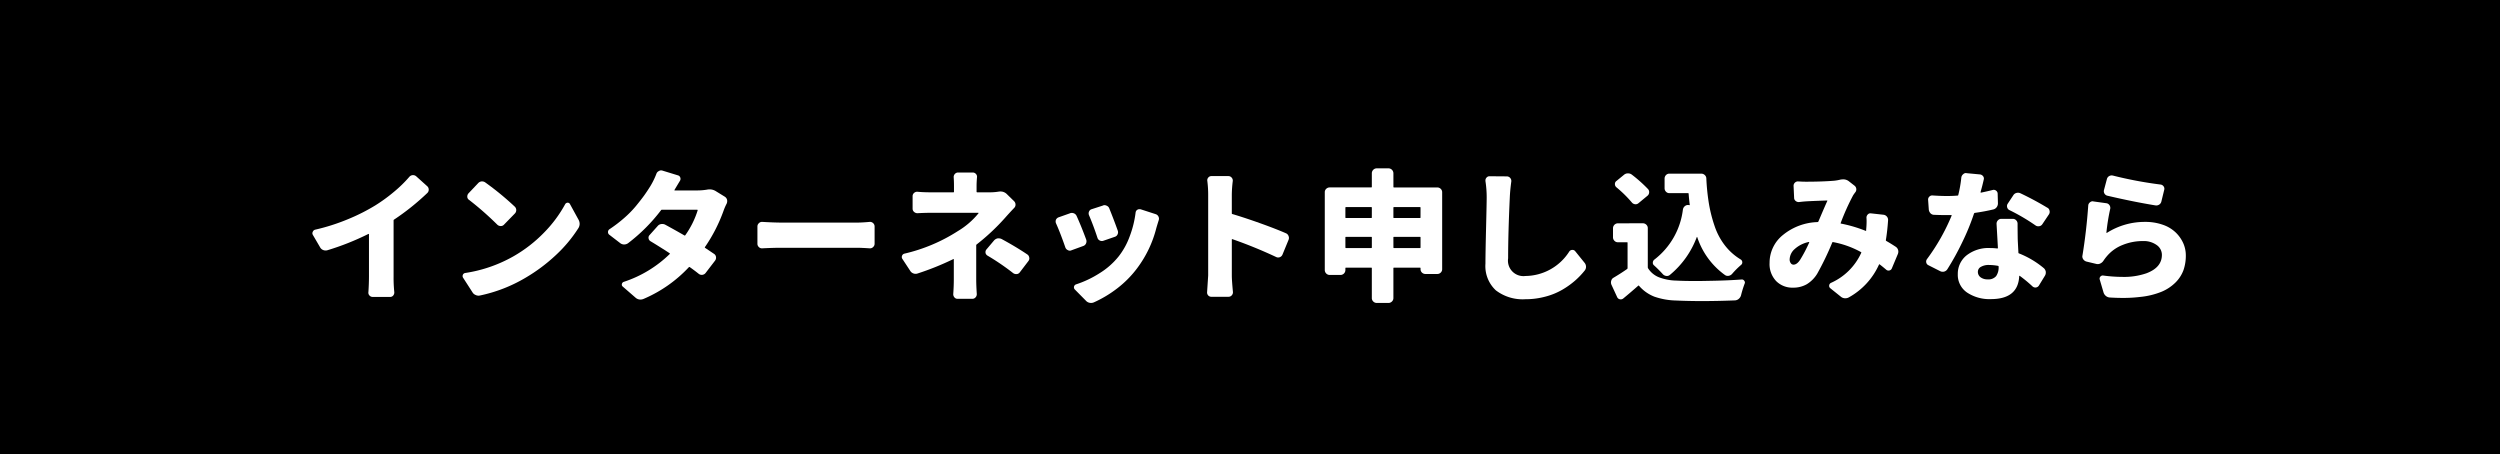 <svg xmlns="http://www.w3.org/2000/svg" width="291.699" height="52.971" viewBox="0 0 291.699 52.971">
  <g id="entry_title_sp" transform="translate(-30.15 -6873.917)">
    <rect id="長方形_280" data-name="長方形 280" width="291.699" height="52.971" transform="translate(30.15 6873.917)"/>
    <g id="グループ_854" data-name="グループ 854" transform="translate(-3359.605 2229.498)">
      <g id="グループ_853" data-name="グループ 853">
        <g id="グループ_852" data-name="グループ 852">
          <path id="パス_4553" data-name="パス 4553" d="M3435.744,4670.036a.116.116,0,0,0-.065.113v6.521a16.433,16.433,0,0,0,.081,1.825.546.546,0,0,1-.121.4.446.446,0,0,1-.363.17h-2.034a.491.491,0,0,1-.379-.17.465.465,0,0,1-.122-.4q.064-.969.065-1.825v-4.907c0-.043-.022-.059-.065-.048a30.386,30.386,0,0,1-4.794,1.905.757.757,0,0,1-.476-.025.692.692,0,0,1-.363-.314l-.84-1.437a.426.426,0,0,1-.064-.21.4.4,0,0,1,.048-.177.4.4,0,0,1,.291-.243,23.613,23.613,0,0,0,3.809-1.218,22.255,22.255,0,0,0,3.213-1.623,19.01,19.01,0,0,0,2.171-1.582,14.842,14.842,0,0,0,1.784-1.743.565.565,0,0,1,.387-.194h.048a.559.559,0,0,1,.356.13l1.291,1.162a.524.524,0,0,1,.177.4.531.531,0,0,1-.161.388A28.128,28.128,0,0,1,3435.744,4670.036Z" fill="#fff"/>
          <path id="パス_4554" data-name="パス 4554" d="M3445.748,4678.9a.791.791,0,0,1-.161.016.751.751,0,0,1-.339-.08.73.73,0,0,1-.372-.323l-1.081-1.679a.347.347,0,0,1-.064-.194.423.423,0,0,1,.032-.161.356.356,0,0,1,.29-.21,16.333,16.333,0,0,0,5.6-1.937,16.044,16.044,0,0,0,3.568-2.76,14.83,14.83,0,0,0,2.486-3.342.352.352,0,0,1,.274-.161H3456a.294.294,0,0,1,.258.161l1,1.824a1.037,1.037,0,0,1,.129.484.962.962,0,0,1-.146.5,16.024,16.024,0,0,1-2.631,3.148,19.733,19.733,0,0,1-3.519,2.631A17.411,17.411,0,0,1,3445.748,4678.9Zm-1.259-11.154a.447.447,0,0,1-.21-.355.558.558,0,0,1,.129-.4l1.13-1.194a.638.638,0,0,1,.4-.21h.081a.624.624,0,0,1,.371.129,33.309,33.309,0,0,1,3.422,2.809.564.564,0,0,1,0,.823l-1.243,1.275a.491.491,0,0,1-.4.17.57.57,0,0,1-.4-.17A35.81,35.81,0,0,0,3444.489,4667.744Z" fill="#fff"/>
          <path id="パス_4555" data-name="パス 4555" d="M3472.233,4666.549a1.593,1.593,0,0,1,.306-.032,1.333,1.333,0,0,1,.743.21l1.049.646a.617.617,0,0,1,.258.355.8.8,0,0,1,.016.161.714.714,0,0,1-.064.291,6.284,6.284,0,0,0-.371.855,18.415,18.415,0,0,1-2.163,4.213.064.064,0,0,0,.032.1c.4.269.742.5,1.033.694a.505.505,0,0,1,.226.363.562.562,0,0,1-.113.428l-1.114,1.453a.568.568,0,0,1-.791.081q-.42-.338-1.033-.775a.079.079,0,0,0-.113,0,15.576,15.576,0,0,1-5.279,3.7,1,1,0,0,1-.387.081.868.868,0,0,1-.581-.242l-1.469-1.275a.277.277,0,0,1-.1-.3.324.324,0,0,1,.218-.25,13.86,13.86,0,0,0,5.359-3.245c.032-.032.027-.064-.016-.1q-1.162-.759-2.212-1.389a.464.464,0,0,1-.234-.331.426.426,0,0,1,.1-.379l.953-1.065a.652.652,0,0,1,.411-.234.77.77,0,0,1,.476.072q1.243.678,2.245,1.259c.032.022.064.011.1-.032a10.363,10.363,0,0,0,1.437-2.889c.011-.054-.011-.081-.065-.081h-4.1a.117.117,0,0,0-.113.064,20.244,20.244,0,0,1-3.841,3.842.794.794,0,0,1-.461.146.733.733,0,0,1-.46-.162l-1.259-.968a.382.382,0,0,1-.161-.307.4.4,0,0,1,.193-.355,16.009,16.009,0,0,0,1.7-1.3,12.046,12.046,0,0,0,1.373-1.4q.588-.719.936-1.2t.751-1.13a8.791,8.791,0,0,0,.693-1.42.541.541,0,0,1,.291-.323.48.48,0,0,1,.258-.081.552.552,0,0,1,.178.033l1.792.549a.392.392,0,0,1,.274.266.431.431,0,0,1-.048.379q-.274.453-.63,1.049c-.022.044-.011.065.033.065h2.679A7.068,7.068,0,0,0,3472.233,4666.549Z" fill="#fff"/>
          <path id="パス_4556" data-name="パス 4556" d="M3478.7,4673.394a.5.5,0,0,1-.4-.146.513.513,0,0,1-.169-.387v-2.018a.5.5,0,0,1,.177-.387.482.482,0,0,1,.355-.146h.049q1.388.081,2.276.081h8.781q.549,0,1.453-.081a.525.525,0,0,1,.412.146.518.518,0,0,1,.169.387v2.018a.5.5,0,0,1-.178.387.48.48,0,0,1-.355.146h-.048q-1-.064-1.453-.065h-8.781Q3479.943,4673.329,3478.7,4673.394Z" fill="#fff"/>
          <path id="パス_4557" data-name="パス 4557" d="M3503.709,4672.942a.126.126,0,0,0-.049.113v3.954q0,.7.065,1.7a.539.539,0,0,1-.137.4.483.483,0,0,1-.379.177h-1.728a.458.458,0,0,1-.371-.177.553.553,0,0,1-.129-.4q.064-.92.064-1.7v-2.324c0-.043-.021-.054-.064-.032a32.162,32.162,0,0,1-4.165,1.678.71.71,0,0,1-.484-.008.7.7,0,0,1-.371-.3l-.92-1.4a.369.369,0,0,1-.065-.209.446.446,0,0,1,.032-.162.393.393,0,0,1,.291-.242,19.771,19.771,0,0,0,6.2-2.615,9.177,9.177,0,0,0,2.422-2.082c.021-.043.01-.065-.033-.065h-5.423q-.775,0-1.647.048a.585.585,0,0,1-.411-.153.487.487,0,0,1-.17-.379v-1.453a.486.486,0,0,1,.17-.379.536.536,0,0,1,.411-.138q.678.066,1.6.065H3501c.043,0,.065-.027.065-.081v-.662c0-.344-.011-.678-.033-1a.514.514,0,0,1,.138-.4.49.49,0,0,1,.379-.169h1.7a.491.491,0,0,1,.379.169.466.466,0,0,1,.121.4c-.032.387-.048.721-.048,1v.662a.071.071,0,0,0,.08.081h1.486a6.023,6.023,0,0,0,1-.081,1.66,1.66,0,0,1,.21-.016,1.035,1.035,0,0,1,.759.307l.823.807a.551.551,0,0,1,.186.4.521.521,0,0,1-.154.4q-.6.63-1.081,1.178A25.073,25.073,0,0,1,3503.709,4672.942Zm1.275,1.307a.493.493,0,0,1-.242-.339v-.081a.451.451,0,0,1,.113-.306l.888-1.05a.767.767,0,0,1,.42-.242h.129a.747.747,0,0,1,.339.081q1.662.9,2.986,1.792a.5.5,0,0,1,.226.355.329.329,0,0,1,.016.1.516.516,0,0,1-.113.323l-.985,1.291a.5.5,0,0,1-.371.226h-.081a.581.581,0,0,1-.339-.113A27.677,27.677,0,0,0,3504.984,4674.249Z" fill="#fff"/>
          <path id="パス_4558" data-name="パス 4558" d="M3512.975,4670.488a.553.553,0,0,1-.049-.226.626.626,0,0,1,.032-.194.548.548,0,0,1,.307-.29l1.324-.468a.551.551,0,0,1,.226-.049.676.676,0,0,1,.242.049.592.592,0,0,1,.323.322q.548,1.212,1.114,2.745a.619.619,0,0,1,.032.193.592.592,0,0,1-.049.242.532.532,0,0,1-.322.307l-1.373.5a.433.433,0,0,1-.193.048.469.469,0,0,1-.242-.065.54.54,0,0,1-.291-.322Q3513.475,4671.6,3512.975,4670.488Zm9.281-1.259a.435.435,0,0,1,.21-.339.48.48,0,0,1,.242-.065.85.85,0,0,1,.146.016l1.743.565a.546.546,0,0,1,.323.275.584.584,0,0,1,.064.258.551.551,0,0,1-.032.178c-.075.237-.167.538-.274.9a13.154,13.154,0,0,1-2.228,4.681,12.1,12.1,0,0,1-2.324,2.357,13.493,13.493,0,0,1-2.745,1.646.828.828,0,0,1-.484.049.772.772,0,0,1-.436-.243l-1.307-1.323a.362.362,0,0,1,.145-.581,12.006,12.006,0,0,0,2.744-1.3,8.679,8.679,0,0,0,2.244-1.977,8.417,8.417,0,0,0,1.267-2.292A11.914,11.914,0,0,0,3522.256,4669.229Zm-5.44.29a.535.535,0,0,1,.009-.419.46.46,0,0,1,.314-.275l1.292-.419a.423.423,0,0,1,.193-.049.582.582,0,0,1,.259.065.534.534,0,0,1,.306.323q.5,1.227.985,2.582a.554.554,0,0,1-.024.444.509.509,0,0,1-.331.283l-1.308.452a.534.534,0,0,1-.436-.024.516.516,0,0,1-.274-.331Q3517.333,4670.731,3516.816,4669.519Z" fill="#fff"/>
          <path id="パス_4559" data-name="パス 4559" d="M3539.794,4671.634a.537.537,0,0,1,.307.323.558.558,0,0,1,0,.452l-.711,1.727a.542.542,0,0,1-.306.291.521.521,0,0,1-.42-.016,53.585,53.585,0,0,0-5.1-2.083c-.054-.021-.081,0-.081.049v4.18q0,.55.13,1.921a.518.518,0,0,1-.138.4.49.49,0,0,1-.379.169h-2a.479.479,0,0,1-.371-.161.5.5,0,0,1-.129-.339l.129-1.986v-9.443a12.672,12.672,0,0,0-.1-1.582.475.475,0,0,1,.113-.4.45.45,0,0,1,.355-.17h1.986a.49.49,0,0,1,.379.17.511.511,0,0,1,.137.4,13.972,13.972,0,0,0-.113,1.582v2.2c0,.043.027.07.081.08q1.469.437,3.269,1.082T3539.794,4671.634Z" fill="#fff"/>
          <path id="パス_4560" data-name="パス 4560" d="M3552.339,4666.21c0,.054.021.081.064.081h5.053a.558.558,0,0,1,.4.161.536.536,0,0,1,.17.4v8.975a.536.536,0,0,1-.17.4.558.558,0,0,1-.4.161h-1.372a.577.577,0,0,1-.412-.161.535.535,0,0,1-.169-.4v-.1c0-.053-.022-.08-.065-.08H3552.4c-.043,0-.064.027-.064.08v3.471a.543.543,0,0,1-.17.4.561.561,0,0,1-.411.17H3550.4a.562.562,0,0,1-.412-.17.542.542,0,0,1-.169-.4v-3.471c0-.053-.022-.08-.065-.08H3546.8c-.043,0-.065.027-.065.08v.194a.577.577,0,0,1-.581.581h-1.243a.578.578,0,0,1-.581-.581v-9.072a.536.536,0,0,1,.17-.4.577.577,0,0,1,.411-.161h4.843c.043,0,.065-.027.065-.081v-1.565a.579.579,0,0,1,.581-.582h1.356a.581.581,0,0,1,.581.582Zm-2.518,2.454c0-.054-.022-.081-.065-.081H3546.8c-.043,0-.065.027-.065.081v1.114c0,.054.022.08.065.08h2.954c.043,0,.065-.026.065-.08Zm-3.084,4.617c0,.054.022.08.065.08h2.954c.043,0,.065-.026.065-.08v-1.146c0-.054-.022-.081-.065-.081H3546.8c-.043,0-.065.027-.065.081Zm8.766-4.617c0-.054-.022-.081-.065-.081H3552.4c-.043,0-.064.027-.064.081v1.114c0,.054.021.08.064.08h3.035c.043,0,.065-.026.065-.08Zm-3.164,4.617c0,.054.021.08.064.08h3.035c.043,0,.065-.026.065-.08v-1.146c0-.054-.022-.081-.065-.081H3552.4c-.043,0-.064.027-.064.081Z" fill="#fff"/>
          <path id="パス_4561" data-name="パス 4561" d="M3563.076,4665.548v-.08a.453.453,0,0,1,.113-.307.443.443,0,0,1,.355-.177l2.05.016a.52.52,0,0,1,.372.185.535.535,0,0,1,.129.4q-.145,1.065-.178,1.9-.193,4.133-.194,7.07a1.805,1.805,0,0,0,2.018,2.066,6.134,6.134,0,0,0,5.117-2.857.432.432,0,0,1,.348-.186.4.4,0,0,1,.346.154l1.082,1.339a.732.732,0,0,1,.177.485.684.684,0,0,1-.145.419,9.135,9.135,0,0,1-1.114,1.171,9.7,9.7,0,0,1-1.485,1.065,7.907,7.907,0,0,1-1.985.815,8.932,8.932,0,0,1-2.357.307,5.153,5.153,0,0,1-3.43-1.033,3.855,3.855,0,0,1-1.219-3.116q0-1.146.073-4.164t.072-3.535A12.4,12.4,0,0,0,3563.076,4665.548Z" fill="#fff"/>
          <path id="パス_4562" data-name="パス 4562" d="M3581.438,4670.472a.56.56,0,0,1,.412.169.543.543,0,0,1,.169.4v4.552a.292.292,0,0,0,.032.129,2.673,2.673,0,0,0,1.268,1.049,6.016,6.016,0,0,0,2.058.388q.839.048,2.066.048c.473,0,.985,0,1.533-.016q2.277-.031,3.988-.161a.318.318,0,0,1,.306.145.321.321,0,0,1,.081.21.292.292,0,0,1-.032.129,12.047,12.047,0,0,0-.42,1.356.816.816,0,0,1-.258.411.721.721,0,0,1-.436.186q-2.034.081-3.858.081-1.6,0-3.019-.065a8.247,8.247,0,0,1-2.526-.444,4.537,4.537,0,0,1-1.8-1.267c-.032-.043-.064-.048-.1-.016q-.953.839-1.759,1.5a.459.459,0,0,1-.388.081.437.437,0,0,1-.306-.242l-.678-1.469a.715.715,0,0,1-.049-.258.6.6,0,0,1,.033-.194.538.538,0,0,1,.274-.355q.872-.516,1.582-1.017a.156.156,0,0,0,.048-.113v-2.938a.057.057,0,0,0-.064-.065h-1.066a.541.541,0,0,1-.4-.169.561.561,0,0,1-.17-.412v-1.065a.579.579,0,0,1,.565-.565Zm.6-4a.518.518,0,0,1,.138.419.531.531,0,0,1-.218.388l-1.034.855a.5.5,0,0,1-.4.113.564.564,0,0,1-.371-.21,14.3,14.3,0,0,0-1.808-1.775.476.476,0,0,1-.162-.372.415.415,0,0,1,.178-.355l.888-.726a.682.682,0,0,1,.452-.161h.016a.707.707,0,0,1,.436.145A16.47,16.47,0,0,1,3582.035,4666.469Zm4.084,2.372a.624.624,0,0,1,.242-.387.549.549,0,0,1,.42-.113l.081.016a.076.076,0,0,0,.04-.016c.016-.011.019-.027.008-.048q-.081-.614-.129-1.276c0-.042-.027-.064-.081-.064h-2.163a.534.534,0,0,1-.4-.17.573.573,0,0,1-.162-.411v-1.114a.574.574,0,0,1,.162-.412.532.532,0,0,1,.4-.169h3.713a.589.589,0,0,1,.42.169.549.549,0,0,1,.177.412,24.9,24.9,0,0,0,.307,2.954,16.448,16.448,0,0,0,.662,2.591,7.7,7.7,0,0,0,1.2,2.252,6.688,6.688,0,0,0,1.832,1.63.386.386,0,0,1,.193.307.368.368,0,0,1-.129.323,9.79,9.79,0,0,0-1.065,1.065.686.686,0,0,1-.4.218.549.549,0,0,1-.436-.1,8.83,8.83,0,0,1-3.228-4.423.047.047,0,0,0-.032-.016c-.011,0-.017,0-.017.016a10.426,10.426,0,0,1-3.147,4.423.526.526,0,0,1-.42.113.636.636,0,0,1-.4-.21q-.484-.532-1.017-1.017a.374.374,0,0,1-.146-.339.46.46,0,0,1,.178-.339A8.682,8.682,0,0,0,3586.119,4668.841Z" fill="#fff"/>
          <path id="パス_4563" data-name="パス 4563" d="M3610.93,4673.2a.674.674,0,0,1,.29.371.654.654,0,0,1,.032.21.735.735,0,0,1-.048.258l-.71,1.695a.39.39,0,0,1-.283.242.4.4,0,0,1-.363-.08q-.437-.372-.775-.63c-.032-.021-.059-.011-.081.032a8.217,8.217,0,0,1-3.5,3.81.8.8,0,0,1-.4.113H3605a.791.791,0,0,1-.468-.194l-1.227-.984a.353.353,0,0,1-.121-.323.37.37,0,0,1,.2-.291,7,7,0,0,0,3.535-3.5.063.063,0,0,0-.032-.1,10.814,10.814,0,0,0-3.245-1.162.078.078,0,0,0-.1.049,33.319,33.319,0,0,1-1.76,3.648,3.675,3.675,0,0,1-1.211,1.218,3.144,3.144,0,0,1-1.614.4,2.65,2.65,0,0,1-1.961-.767,2.869,2.869,0,0,1-.767-2.122,4.14,4.14,0,0,1,1.566-3.261,6.686,6.686,0,0,1,4.035-1.5c.043,0,.075-.027.1-.081q.9-2.115,1.033-2.373c.022-.043.006-.065-.048-.065q-1.55.049-2.405.1c-.205.011-.484.038-.84.081a.549.549,0,0,1-.4-.129.458.458,0,0,1-.178-.371l-.064-1.389a.5.5,0,0,1,.161-.379.488.488,0,0,1,.388-.137q.516.031.871.032,1.905,0,3.293-.113a4.921,4.921,0,0,0,.743-.129,1.938,1.938,0,0,1,.339-.032,1.05,1.05,0,0,1,.662.226l.661.516a.535.535,0,0,1,.2.371.526.526,0,0,1-.121.4c-.1.129-.177.242-.242.339a26.873,26.873,0,0,0-1.453,3.228c-.022.044-.011.071.032.081a15.639,15.639,0,0,1,2.858.84c.042.021.07.01.08-.033v-.113q.049-.516.049-.968c0-.14-.006-.28-.016-.42a.524.524,0,0,1,.153-.371.411.411,0,0,1,.379-.129l1.453.161a.6.6,0,0,1,.4.218.592.592,0,0,1,.137.428q-.081,1.227-.258,2.308a.115.115,0,0,0,.064.113Q3610.364,4672.829,3610.93,4673.2Zm-11.913,2.1c.268,0,.527-.188.774-.565a16.239,16.239,0,0,0,1.066-2.034.082.082,0,0,0-.008-.032.045.045,0,0,0-.041-.016,3.491,3.491,0,0,0-1.638.815,1.679,1.679,0,0,0-.6,1.219.715.715,0,0,0,.129.436A.386.386,0,0,0,3599.017,4675.3Z" fill="#fff"/>
          <path id="パス_4564" data-name="パス 4564" d="M3622.276,4666.582a.433.433,0,0,1,.379.08.456.456,0,0,1,.186.339l.032,1.146a.739.739,0,0,1-.145.444.682.682,0,0,1-.4.267q-1.017.242-2.147.4a.142.142,0,0,0-.1.081,26.83,26.83,0,0,1-1.373,3.349,30.535,30.535,0,0,1-1.743,3.156.632.632,0,0,1-.379.267.656.656,0,0,1-.46-.057l-1.372-.694a.44.44,0,0,1-.243-.307.509.509,0,0,1-.016-.113.525.525,0,0,1,.1-.29,23.677,23.677,0,0,0,2.874-5.069c.01-.021.01-.037,0-.048a.047.047,0,0,0-.033-.017h-.468q-.807,0-1.533-.032a.566.566,0,0,1-.428-.177.744.744,0,0,1-.2-.42l-.081-1.146a.467.467,0,0,1,.138-.371.454.454,0,0,1,.379-.146q.9.064,1.711.065.6,0,1.211-.049a.075.075,0,0,0,.08-.064,14.333,14.333,0,0,0,.355-2.034.582.582,0,0,1,.21-.387.467.467,0,0,1,.339-.146.159.159,0,0,1,.065.016l1.566.146a.537.537,0,0,1,.363.21.435.435,0,0,1,.073.4q-.162.726-.372,1.453a.067.067,0,0,0,.016.048.047.047,0,0,0,.033.016Q3621.646,4666.743,3622.276,4666.582Zm.436,3.954a.577.577,0,0,1,.161-.411.517.517,0,0,1,.388-.17h1.356a.518.518,0,0,1,.387.17.557.557,0,0,1,.161.4v.129q0,.405.016,1.6,0,.13.081,1.631a.087.087,0,0,0,.065.1,10.517,10.517,0,0,1,2.905,1.727.728.728,0,0,1,.226.42v.1a.677.677,0,0,1-.1.356l-.71,1.162a.492.492,0,0,1-.726.1,16.023,16.023,0,0,0-1.5-1.243c-.043-.022-.065-.011-.065.032q-.129,2.679-3.309,2.68a4.7,4.7,0,0,1-2.777-.767,2.489,2.489,0,0,1-1.081-2.155,2.752,2.752,0,0,1,1-2.163,4.167,4.167,0,0,1,2.825-.872,6.058,6.058,0,0,1,.774.049c.054,0,.081-.022.081-.065Q3622.84,4672.765,3622.712,4670.536Zm.242,5a.09.09,0,0,0-.081-.1,6.117,6.117,0,0,0-1.033-.1,1.8,1.8,0,0,0-.952.218.651.651,0,0,0-.355.573.774.774,0,0,0,.314.645,1.327,1.327,0,0,0,.832.243,1.164,1.164,0,0,0,.984-.38A1.79,1.79,0,0,0,3622.954,4675.541Zm5.7-6.877a.486.486,0,0,1,.242.355.518.518,0,0,1,.016.129.543.543,0,0,1-.1.307l-.758,1.13a.53.53,0,0,1-.363.234.568.568,0,0,1-.428-.089,22.867,22.867,0,0,0-3.051-1.792.486.486,0,0,1-.258-.314.5.5,0,0,1,.048-.412l.662-1a.6.6,0,0,1,.363-.274.674.674,0,0,1,.46.032A35.492,35.492,0,0,1,3628.652,4668.664Z" fill="#fff"/>
          <path id="パス_4565" data-name="パス 4565" d="M3633.41,4668.406a.5.5,0,0,1,.194-.372.473.473,0,0,1,.322-.129.3.3,0,0,1,.081.016l1.518.21a.508.508,0,0,1,.355.218.556.556,0,0,1,.1.412,23.84,23.84,0,0,0-.451,2.792.046.046,0,0,0,.016.033c.01.011.026.011.048,0a8.224,8.224,0,0,1,4.455-1.276,6.114,6.114,0,0,1,2.034.323,4.1,4.1,0,0,1,1.5.88,4.012,4.012,0,0,1,.9,1.251,3.491,3.491,0,0,1,.314,1.453,5.153,5.153,0,0,1-.266,1.7,3.946,3.946,0,0,1-.912,1.437,5.077,5.077,0,0,1-1.639,1.1,8.929,8.929,0,0,1-2.542.614,16.054,16.054,0,0,1-1.969.113q-.727,0-1.534-.049a.806.806,0,0,1-.46-.177.841.841,0,0,1-.282-.42l-.436-1.485a.34.34,0,0,1,.064-.347.361.361,0,0,1,.323-.137,17.43,17.43,0,0,0,2.244.161,8.038,8.038,0,0,0,2.809-.42q1.808-.678,1.808-2.147a1.392,1.392,0,0,0-.614-1.154,2.57,2.57,0,0,0-1.582-.46,6.266,6.266,0,0,0-2.4.46,4.6,4.6,0,0,0-1.832,1.316,5.361,5.361,0,0,0-.4.533.892.892,0,0,1-.371.314.666.666,0,0,1-.468.041l-1.146-.275a.66.66,0,0,1-.371-.274.566.566,0,0,1-.1-.323.463.463,0,0,1,.016-.113Q3633.2,4671.392,3633.41,4668.406Zm2.26-1.146a.539.539,0,0,1-.42-.678l.339-1.276a.555.555,0,0,1,.258-.339.606.606,0,0,1,.291-.08.745.745,0,0,1,.145.016,46.5,46.5,0,0,0,5.569,1.049.5.5,0,0,1,.355.218.466.466,0,0,1,.065.412l-.323,1.323a.582.582,0,0,1-.25.38.626.626,0,0,1-.444.1Q3638.7,4667.97,3635.67,4667.26Z" fill="#fff"/>
        </g>
      </g>
    </g>
  </g>
</svg>
